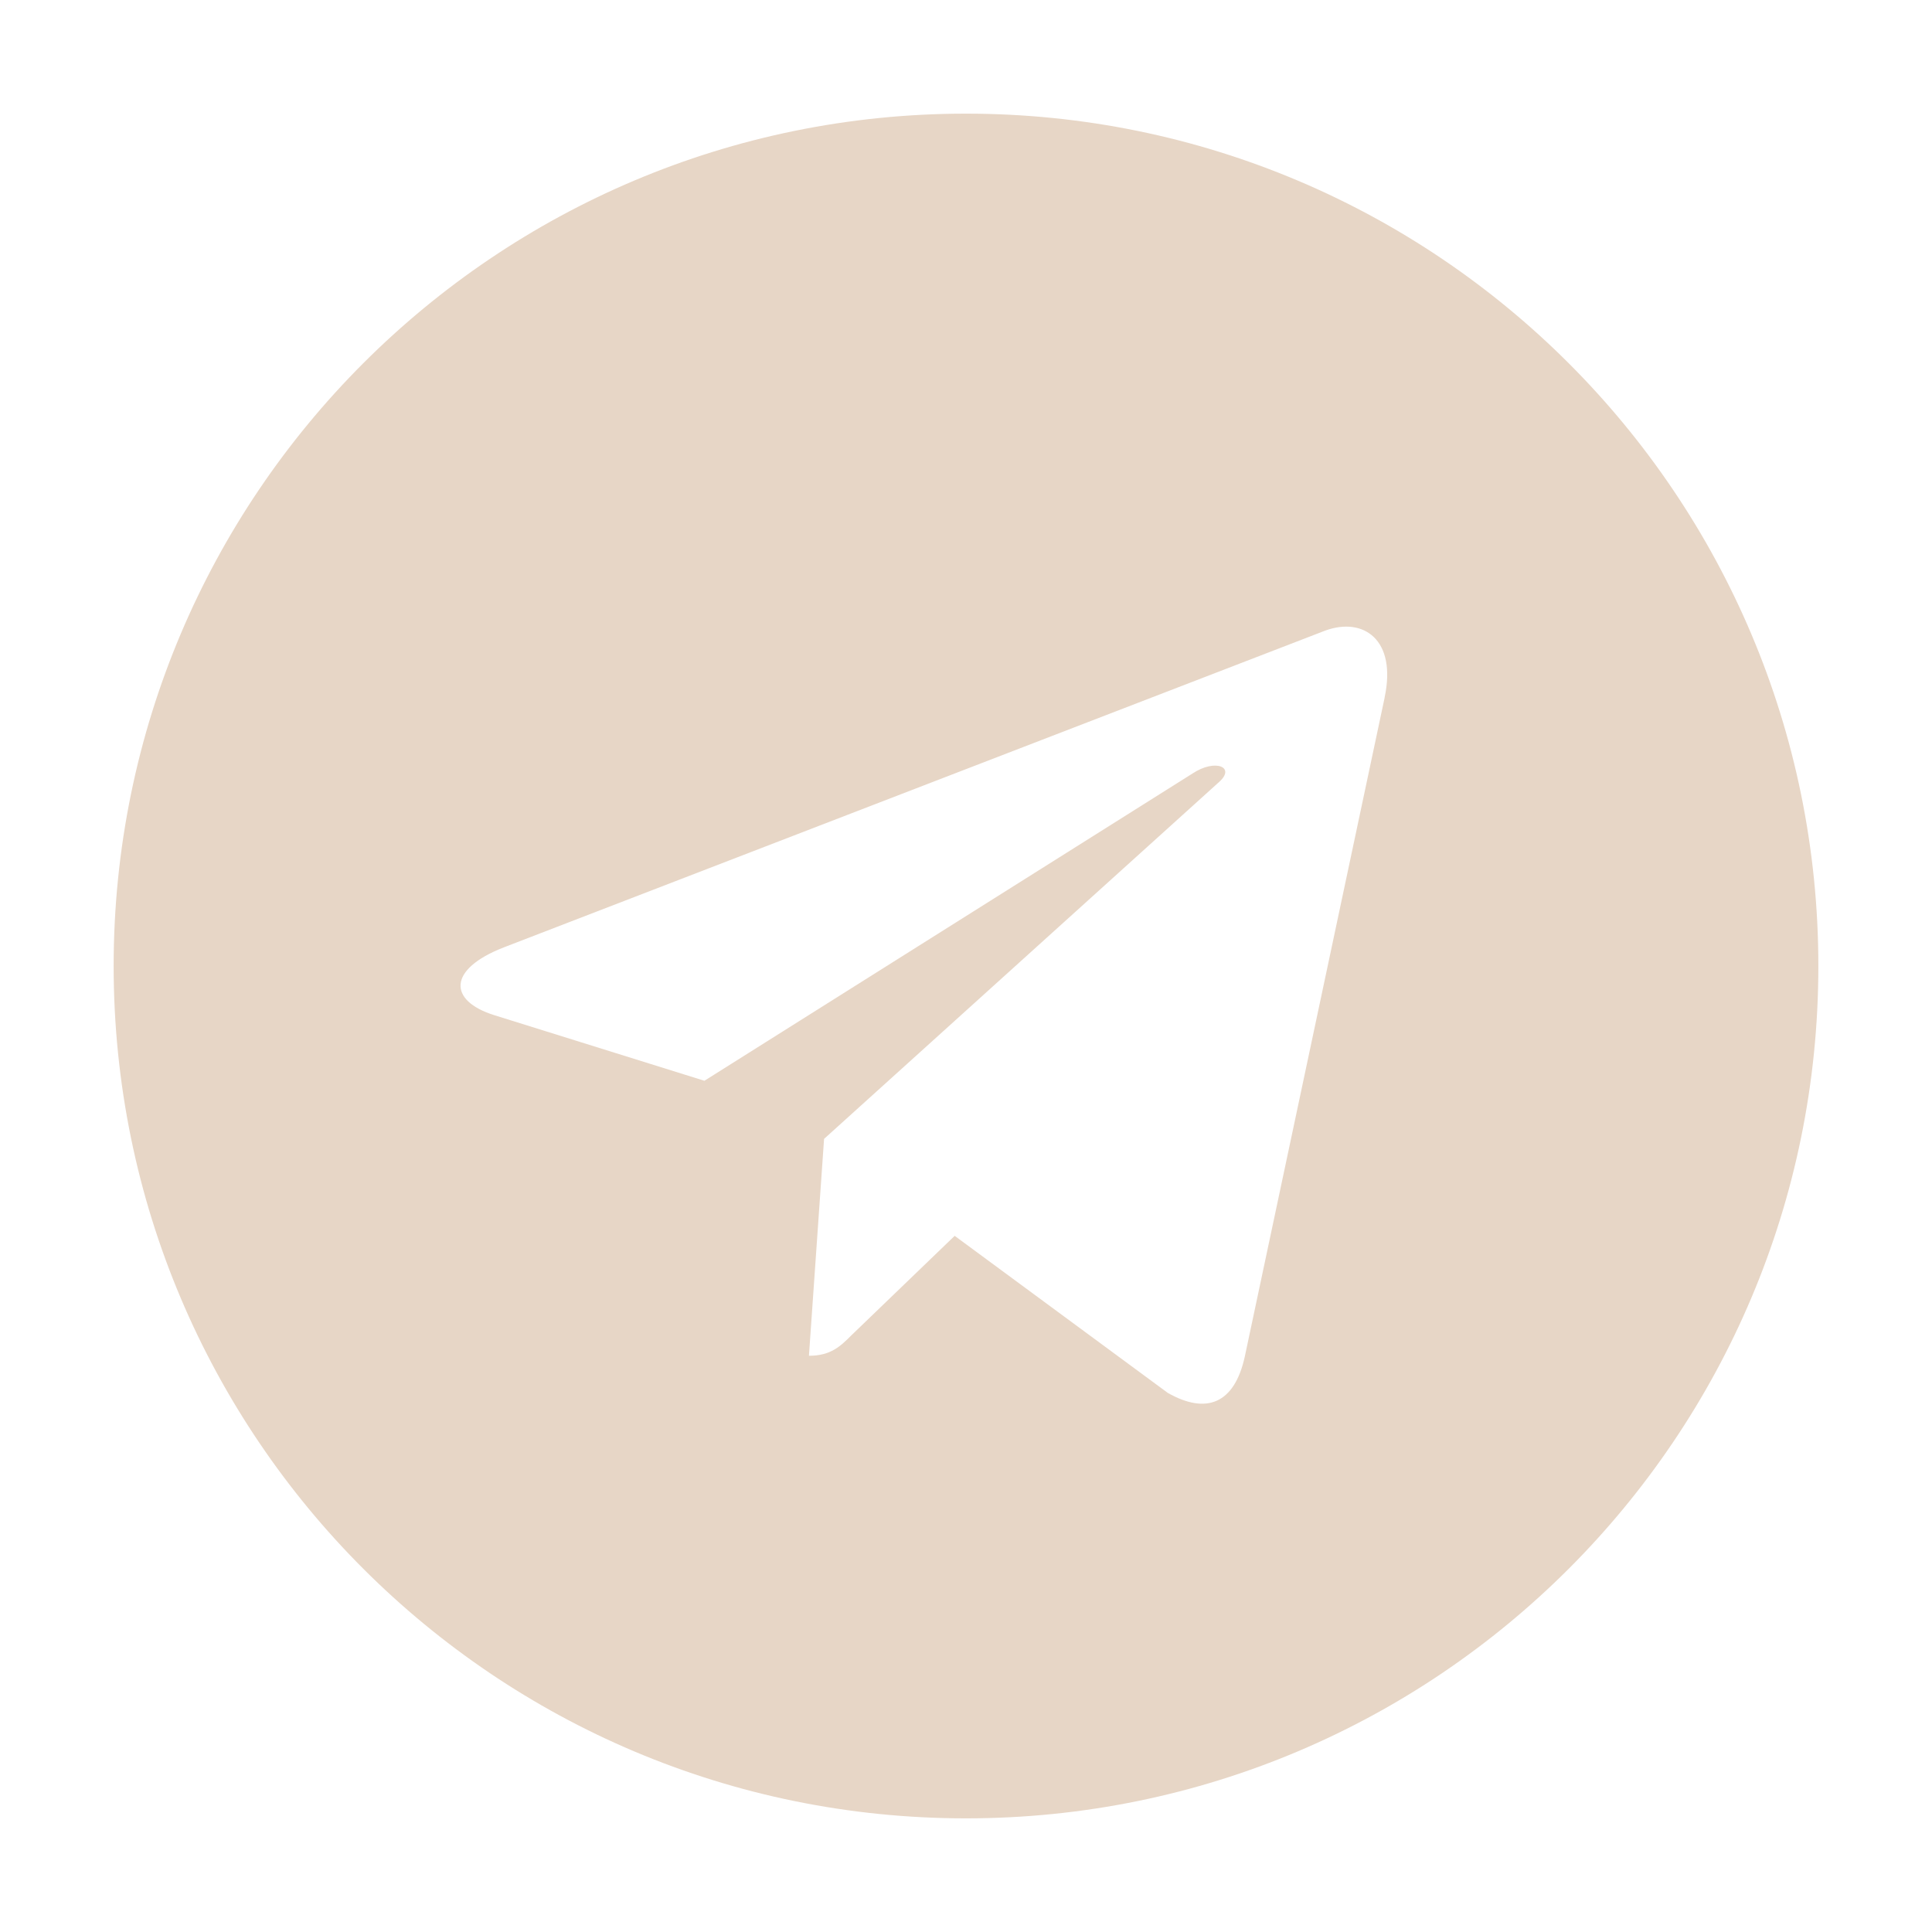 <?xml version="1.0" encoding="UTF-8"?> <svg xmlns="http://www.w3.org/2000/svg" width="136" height="136" viewBox="0 0 136 136" fill="none"> <g filter="url(#filter0_d_11_211)"> <path d="M68 4C34.853 4 8 30.857 8 64C8 97.143 34.857 124 68 124C101.147 124 128 97.143 128 64C128 30.857 101.143 4 68 4ZM97.47 45.106L87.622 91.511C86.894 94.801 84.936 95.599 82.203 94.05L67.203 82.995L59.968 89.963C59.17 90.76 58.493 91.437 56.944 91.437L58.009 76.17L85.806 51.056C87.018 49.991 85.539 49.387 83.941 50.452L49.586 72.079L34.779 67.457C31.563 66.443 31.489 64.24 35.457 62.692L93.305 40.383C95.991 39.416 98.337 41.037 97.466 45.102L97.47 45.106Z" fill="#E7D6C6"></path> </g> <defs> <filter id="filter0_d_11_211" x="0" y="0" width="136" height="136" filterUnits="userSpaceOnUse" color-interpolation-filters="sRGB"> <feFlood flood-opacity="0" result="BackgroundImageFix"></feFlood> <feColorMatrix in="SourceAlpha" type="matrix" values="0 0 0 0 0 0 0 0 0 0 0 0 0 0 0 0 0 0 127 0" result="hardAlpha"></feColorMatrix> <feOffset dy="4"></feOffset> <feGaussianBlur stdDeviation="4"></feGaussianBlur> <feComposite in2="hardAlpha" operator="out"></feComposite> <feColorMatrix type="matrix" values="0 0 0 0 0.263 0 0 0 0 0.142 0 0 0 0 0.061 0 0 0 0.5 0"></feColorMatrix> <feBlend mode="normal" in2="BackgroundImageFix" result="effect1_dropShadow_11_211"></feBlend> <feBlend mode="normal" in="SourceGraphic" in2="effect1_dropShadow_11_211" result="shape"></feBlend> </filter> </defs> </svg> 